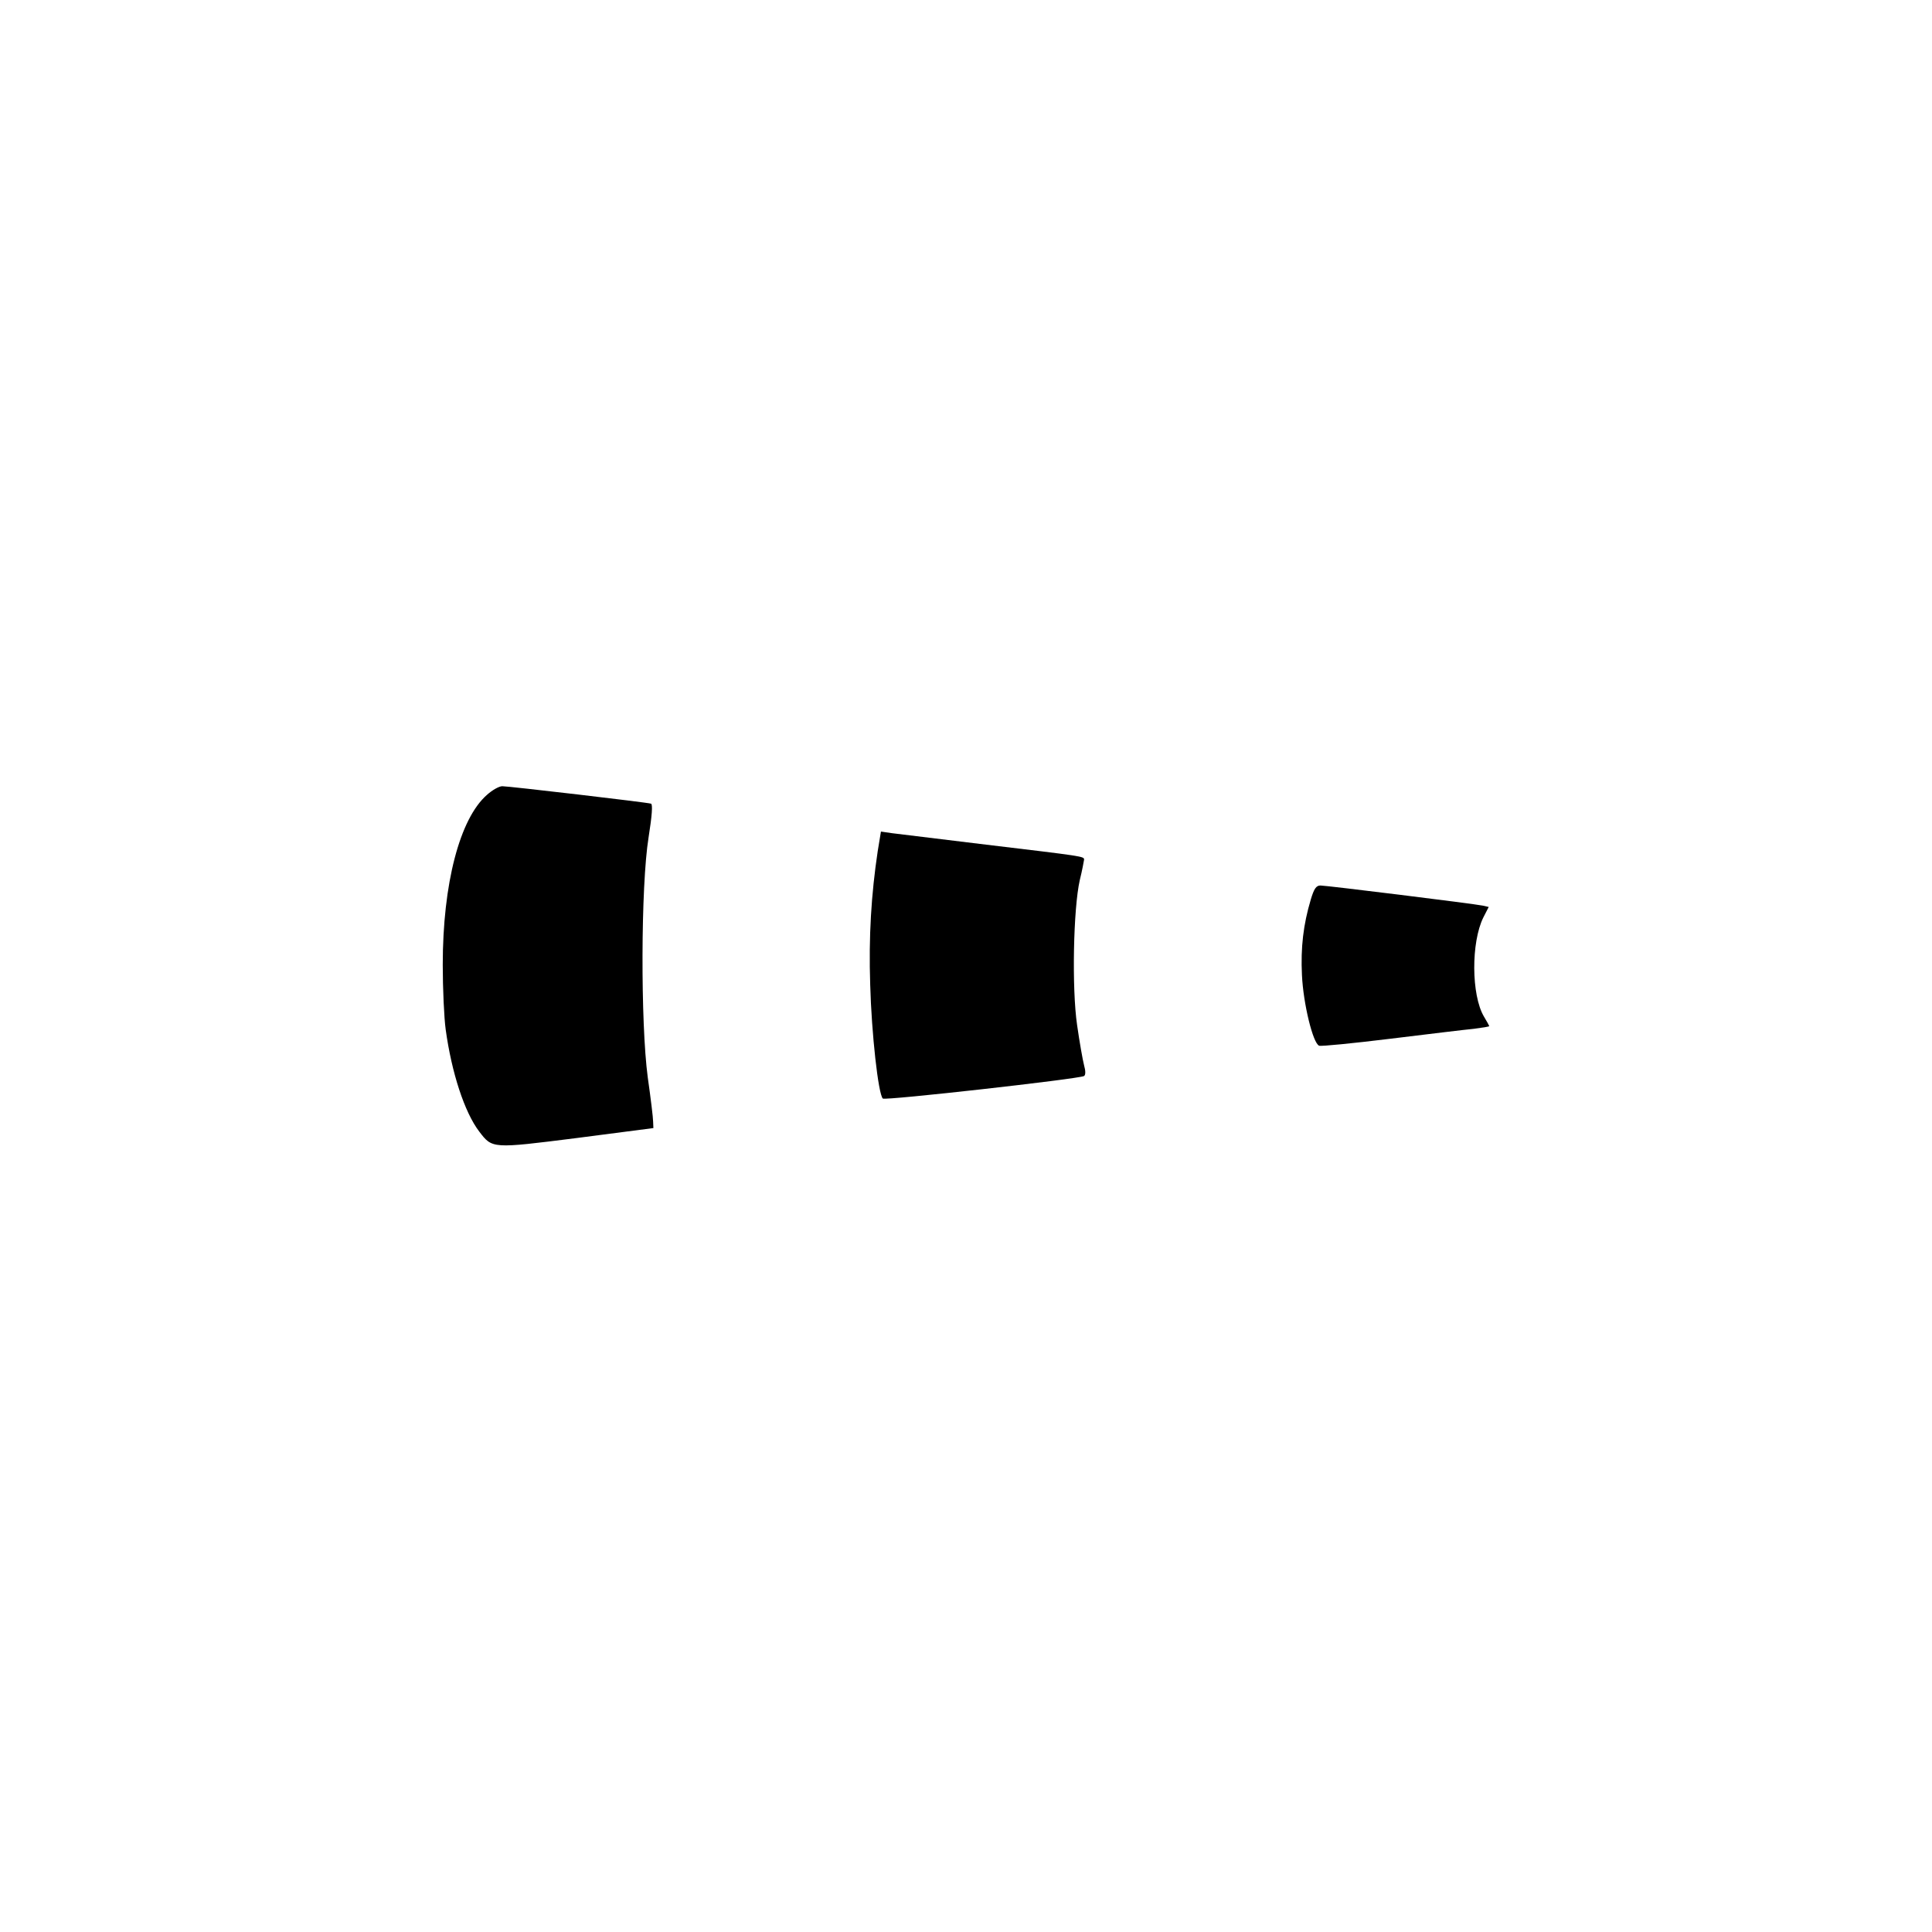<?xml version="1.0" standalone="no"?>
<!DOCTYPE svg PUBLIC "-//W3C//DTD SVG 20010904//EN"
 "http://www.w3.org/TR/2001/REC-SVG-20010904/DTD/svg10.dtd">
<svg version="1.0" xmlns="http://www.w3.org/2000/svg"
 width="720pt" height="720pt" viewBox="0 0 720 720"
 preserveAspectRatio="xMidYMid meet">
<g transform="translate(0,720) scale(0.1,-0.1)"
fill="#000000" stroke="none">
<path d="M1815 4238 c-102 -89 -165 -332 -165 -633 0 -90 5 -199 11 -242 22
-160 70 -308 125 -380 49 -64 47 -64 364 -24 l285 37 -1 24 c0 14 -9 88 -20
165 -27 202 -26 714 3 894 13 82 16 124 9 126 -16 5 -530 65 -554 65 -12 0
-37 -14 -57 -32z"/>
<path d="M3271 4028 c-24 -160 -34 -318 -28 -498 5 -182 30 -407 47 -424 8 -8
731 73 750 84 6 4 6 19 0 40 -5 19 -17 87 -26 150 -20 137 -14 434 10 540 9
36 15 70 16 76 0 13 4 12 -388 59 -158 19 -305 37 -328 40 l-41 6 -12 -73z"/>
<path d="M4885 3848 c-28 -94 -38 -179 -33 -282 5 -107 41 -254 64 -263 7 -3
127 9 266 26 139 17 279 34 311 37 31 4 57 8 57 10 0 1 -9 18 -20 36 -47 80
-48 276 -2 369 l20 39 -22 5 c-33 7 -583 75 -605 75 -16 0 -24 -12 -36 -52z"/>
</g>
</svg>

